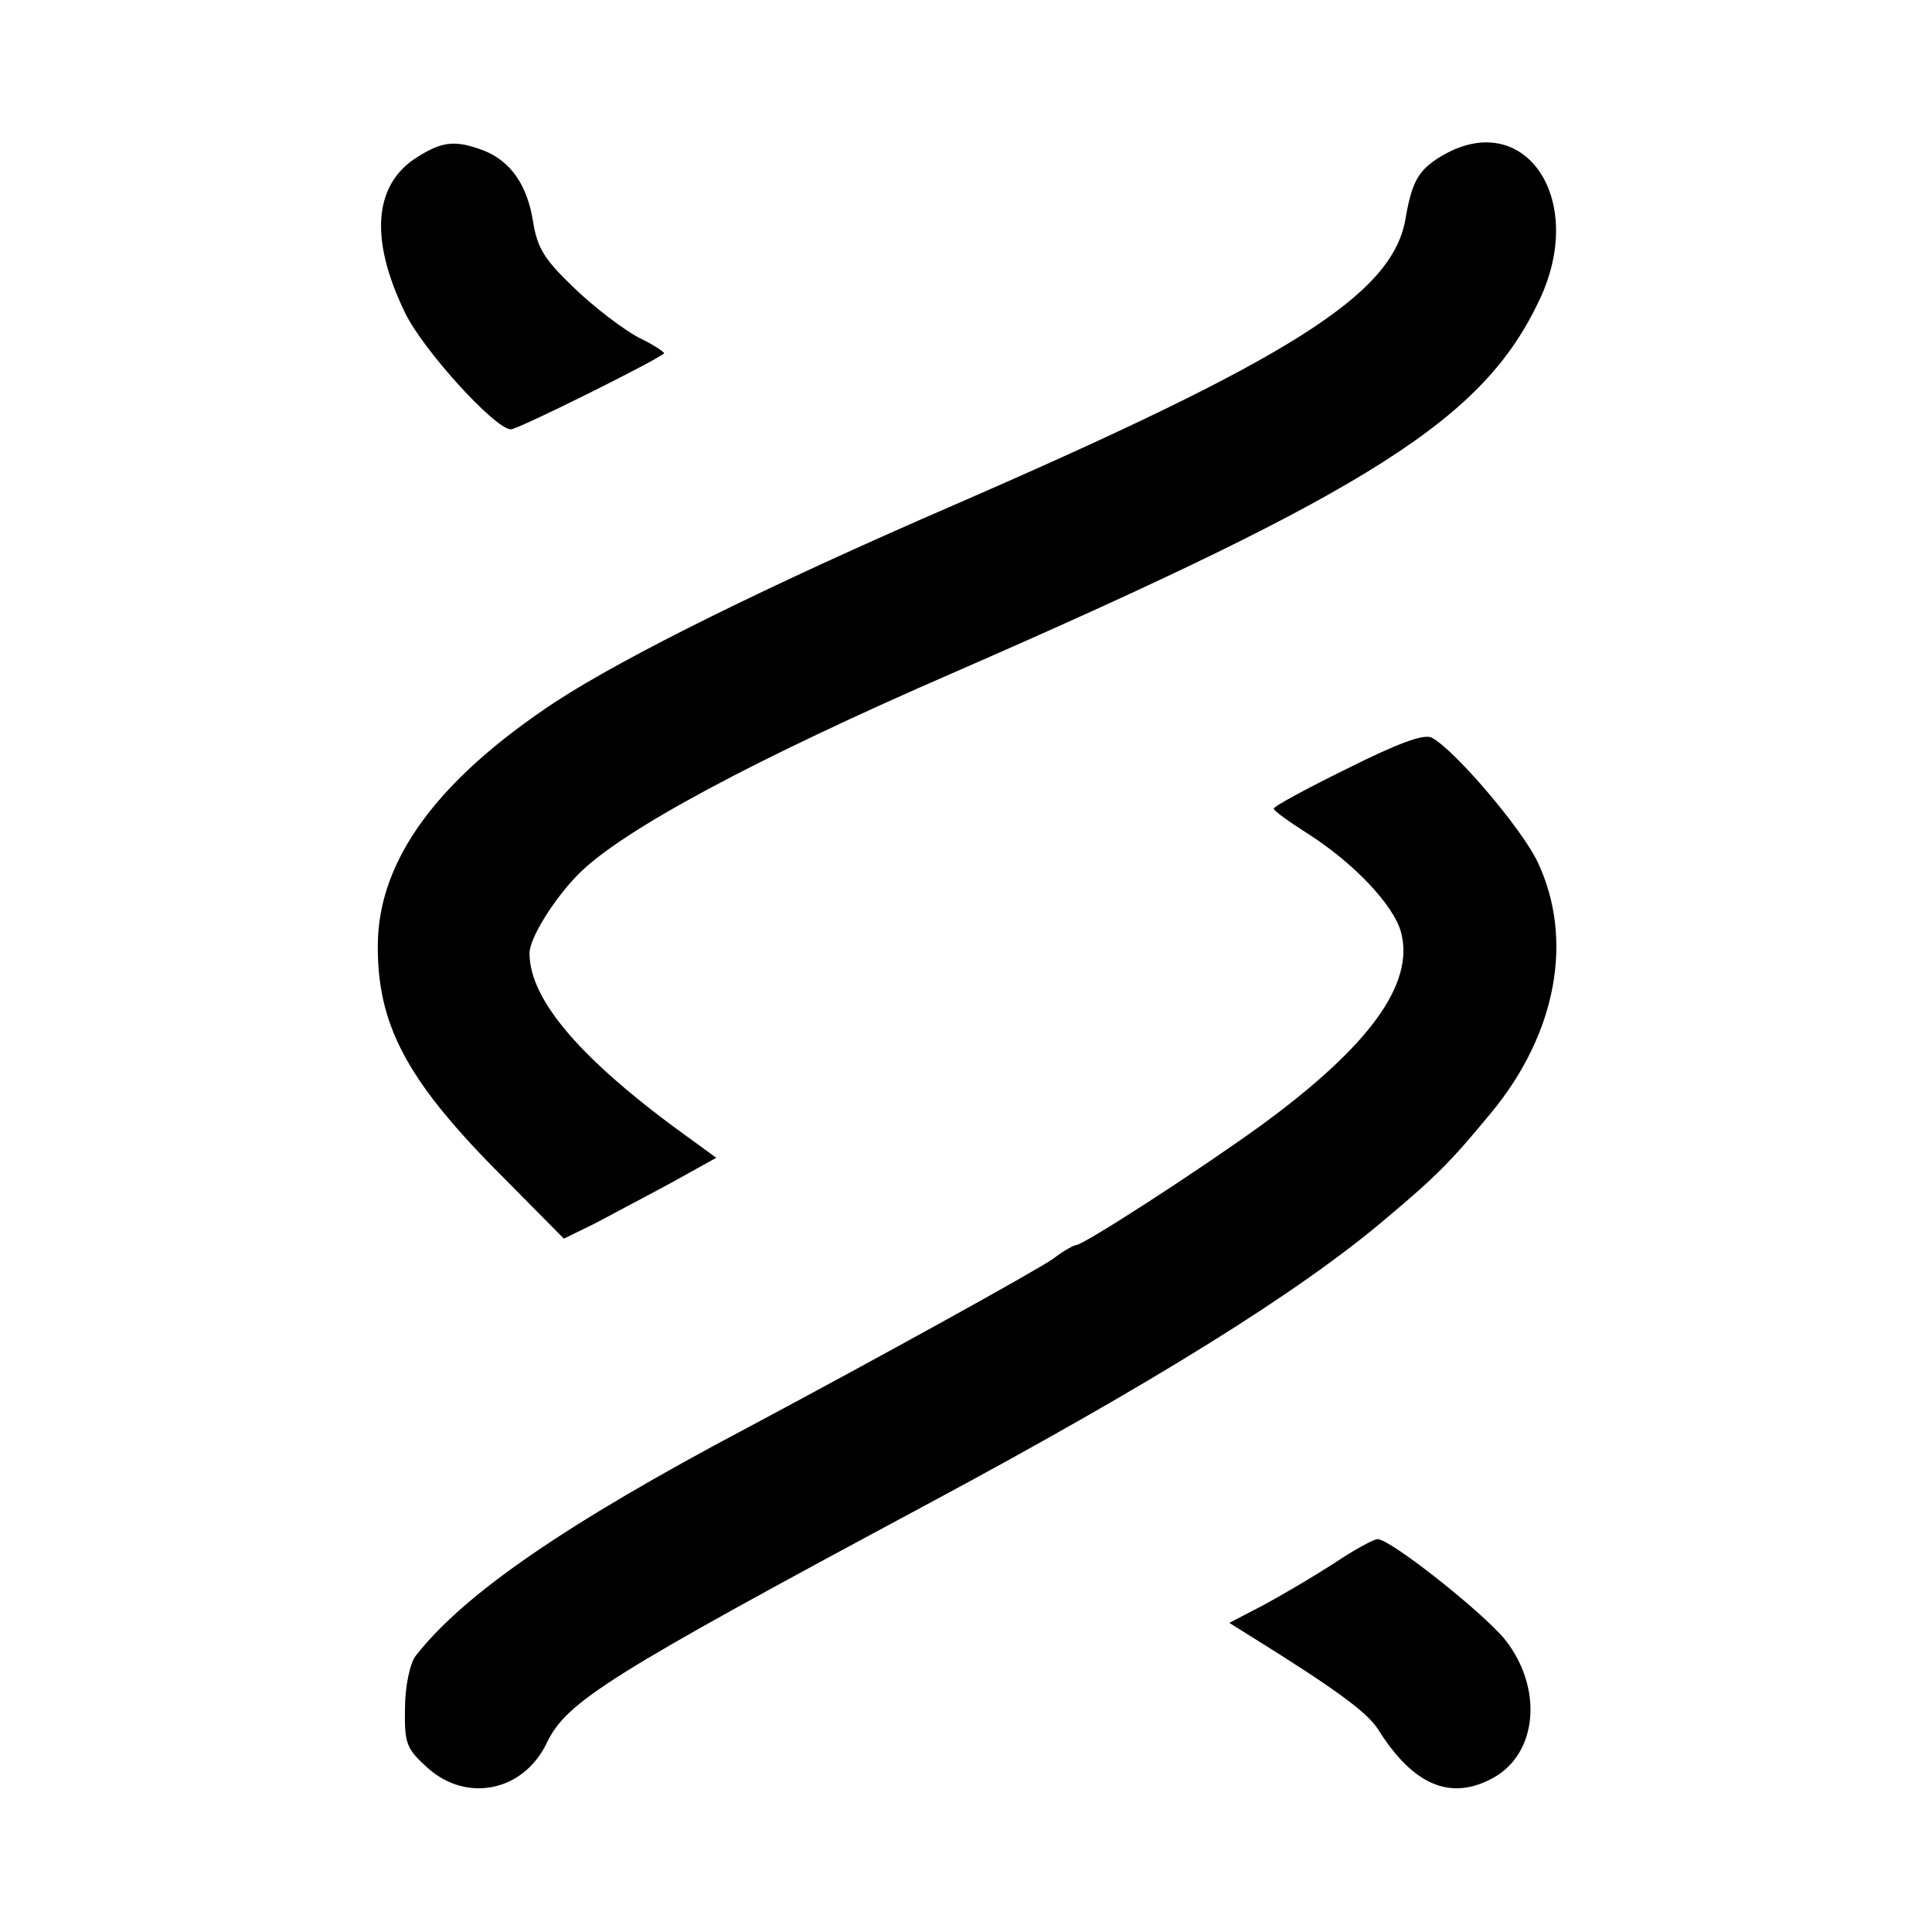 <?xml version="1.0" standalone="no"?>
<!DOCTYPE svg PUBLIC "-//W3C//DTD SVG 20010904//EN"
 "http://www.w3.org/TR/2001/REC-SVG-20010904/DTD/svg10.dtd">
<svg version="1.0" xmlns="http://www.w3.org/2000/svg"
 width="270pt" height="270pt" viewBox="0 0 270 270"
 preserveAspectRatio="xMidYMid meet">
<g transform="translate(0,270) scale(0.1,-0.1)"
fill="#000000" stroke="none">
<path d="M584 2481 c-62 -38 -68 -115 -18 -218 25 -52 126 -163 148 -163 10 0
199 94 214 106 2 1 -14 12 -35 22 -21 11 -62 42 -90 69 -42 40 -52 56 -58 93
-8 51 -31 85 -70 100 -38 14 -56 13 -91 -9z"/>
<path d="M2013 2481 c-31 -19 -40 -35 -49 -88 -19 -105 -160 -194 -629 -398
-261 -113 -461 -212 -559 -276 -165 -109 -247 -221 -248 -339 -1 -110 39 -187
163 -313 l97 -98 43 21 c24 13 72 38 107 57 l63 35 -33 24 c-155 111 -228 196
-228 262 0 21 35 77 69 111 61 61 245 160 526 282 584 255 738 354 816 519 68
142 -21 272 -138 201z"/>
<path d="M1883 1626 c-57 -28 -103 -53 -103 -56 0 -3 21 -18 46 -34 65 -41
122 -101 132 -139 19 -72 -44 -159 -196 -270 -87 -63 -248 -167 -258 -167 -3
0 -18 -8 -32 -19 -26 -18 -247 -140 -427 -236 -255 -135 -397 -233 -464 -319
-8 -10 -15 -43 -15 -73 -1 -50 2 -57 32 -84 55 -49 134 -32 166 35 28 58 83
93 536 336 309 166 516 294 638 398 69 58 90 79 146 147 91 110 116 242 65
350 -22 47 -117 158 -148 174 -11 6 -48 -8 -118 -43z"/>
<path d="M1864 515 c-28 -18 -72 -44 -98 -58 l-48 -25 24 -15 c124 -77 169
-110 184 -134 49 -78 101 -100 160 -68 63 34 71 126 17 194 -31 38 -161 141
-178 140 -5 0 -33 -15 -61 -34z"/>
</g>
</svg>
